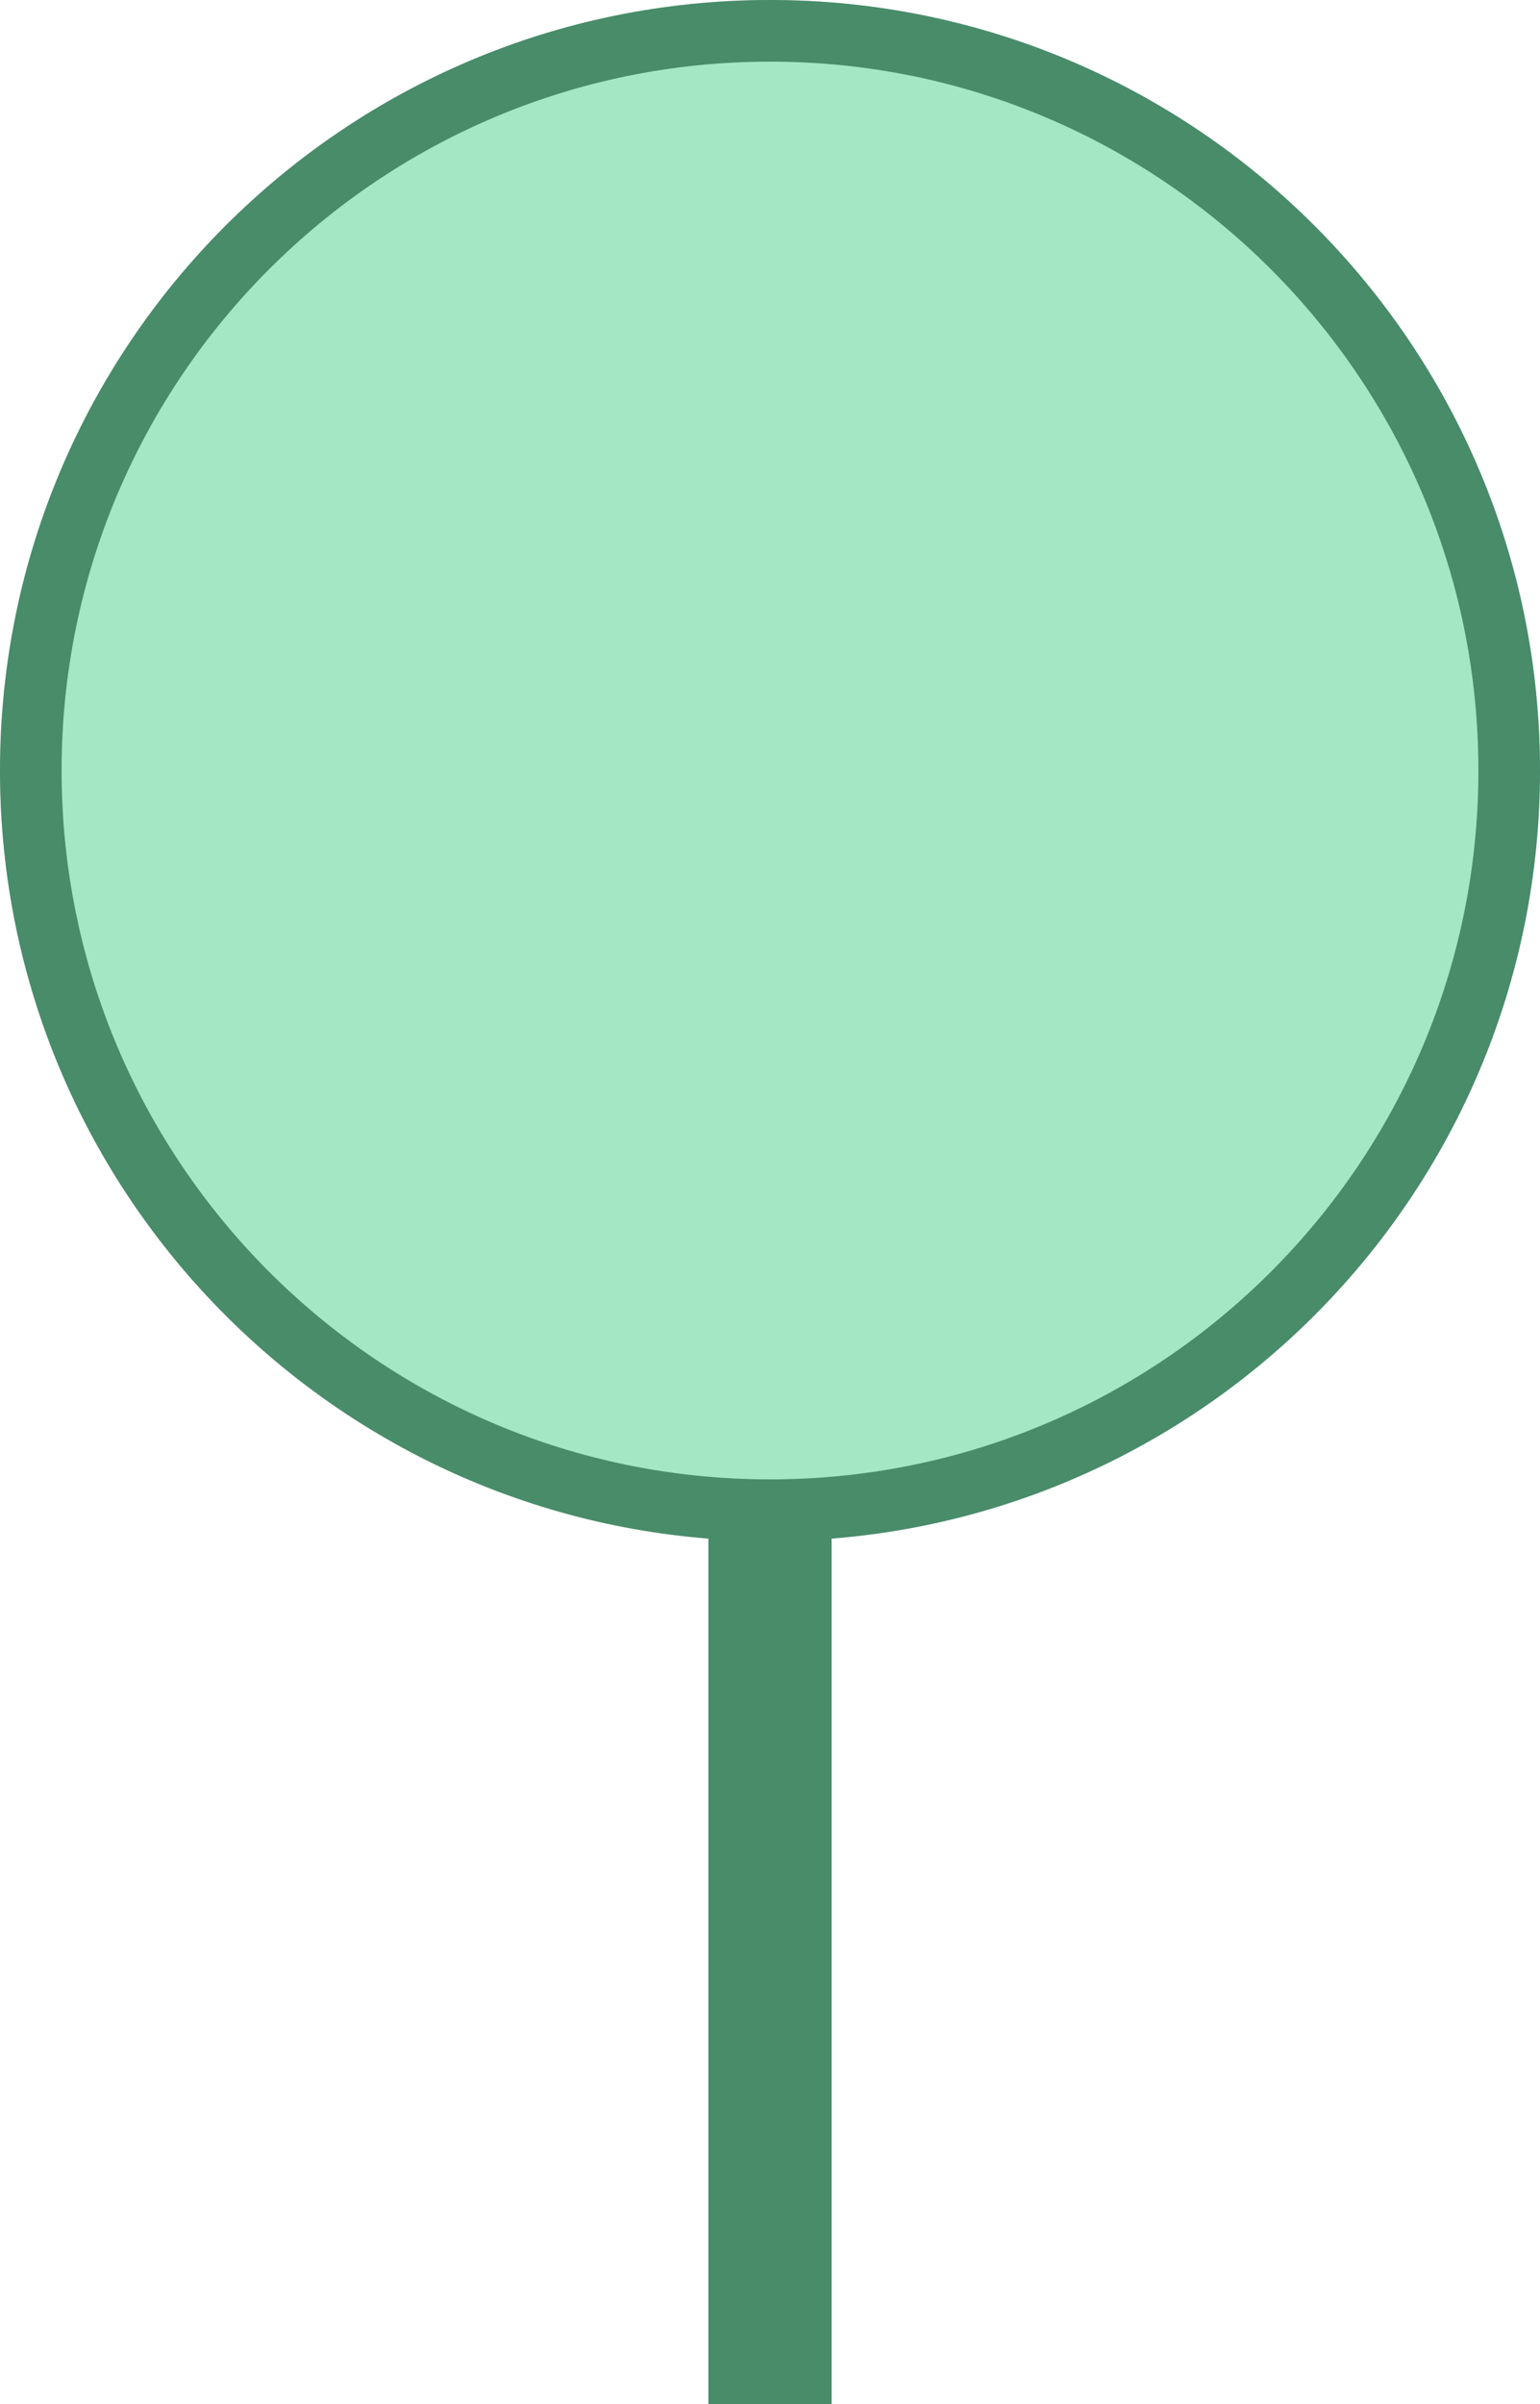 <svg width="50" height="78" viewBox="0 0 50 78" fill="none" xmlns="http://www.w3.org/2000/svg">
<rect x="24" y="49" width="2" height="28" stroke="#666666" stroke-width="2"/>
<rect opacity="0.3" x="24" y="49" width="2" height="28" stroke="#00E573" stroke-width="2"/>
<path d="M49 25C49 38.255 38.255 49 25 49C11.745 49 1 38.255 1 25C1 11.745 11.745 1 25 1C38.255 1 49 11.745 49 25Z" fill="#D9D9D9" fill-opacity="0.6" stroke="#666666" stroke-width="2"/>
<path opacity="0.3" d="M50 25C50 38.807 38.807 50 25 50C11.193 50 0 38.807 0 25C0 11.193 11.193 0 25 0C38.807 0 50 11.193 50 25Z" fill="#00E573"/>
</svg>

